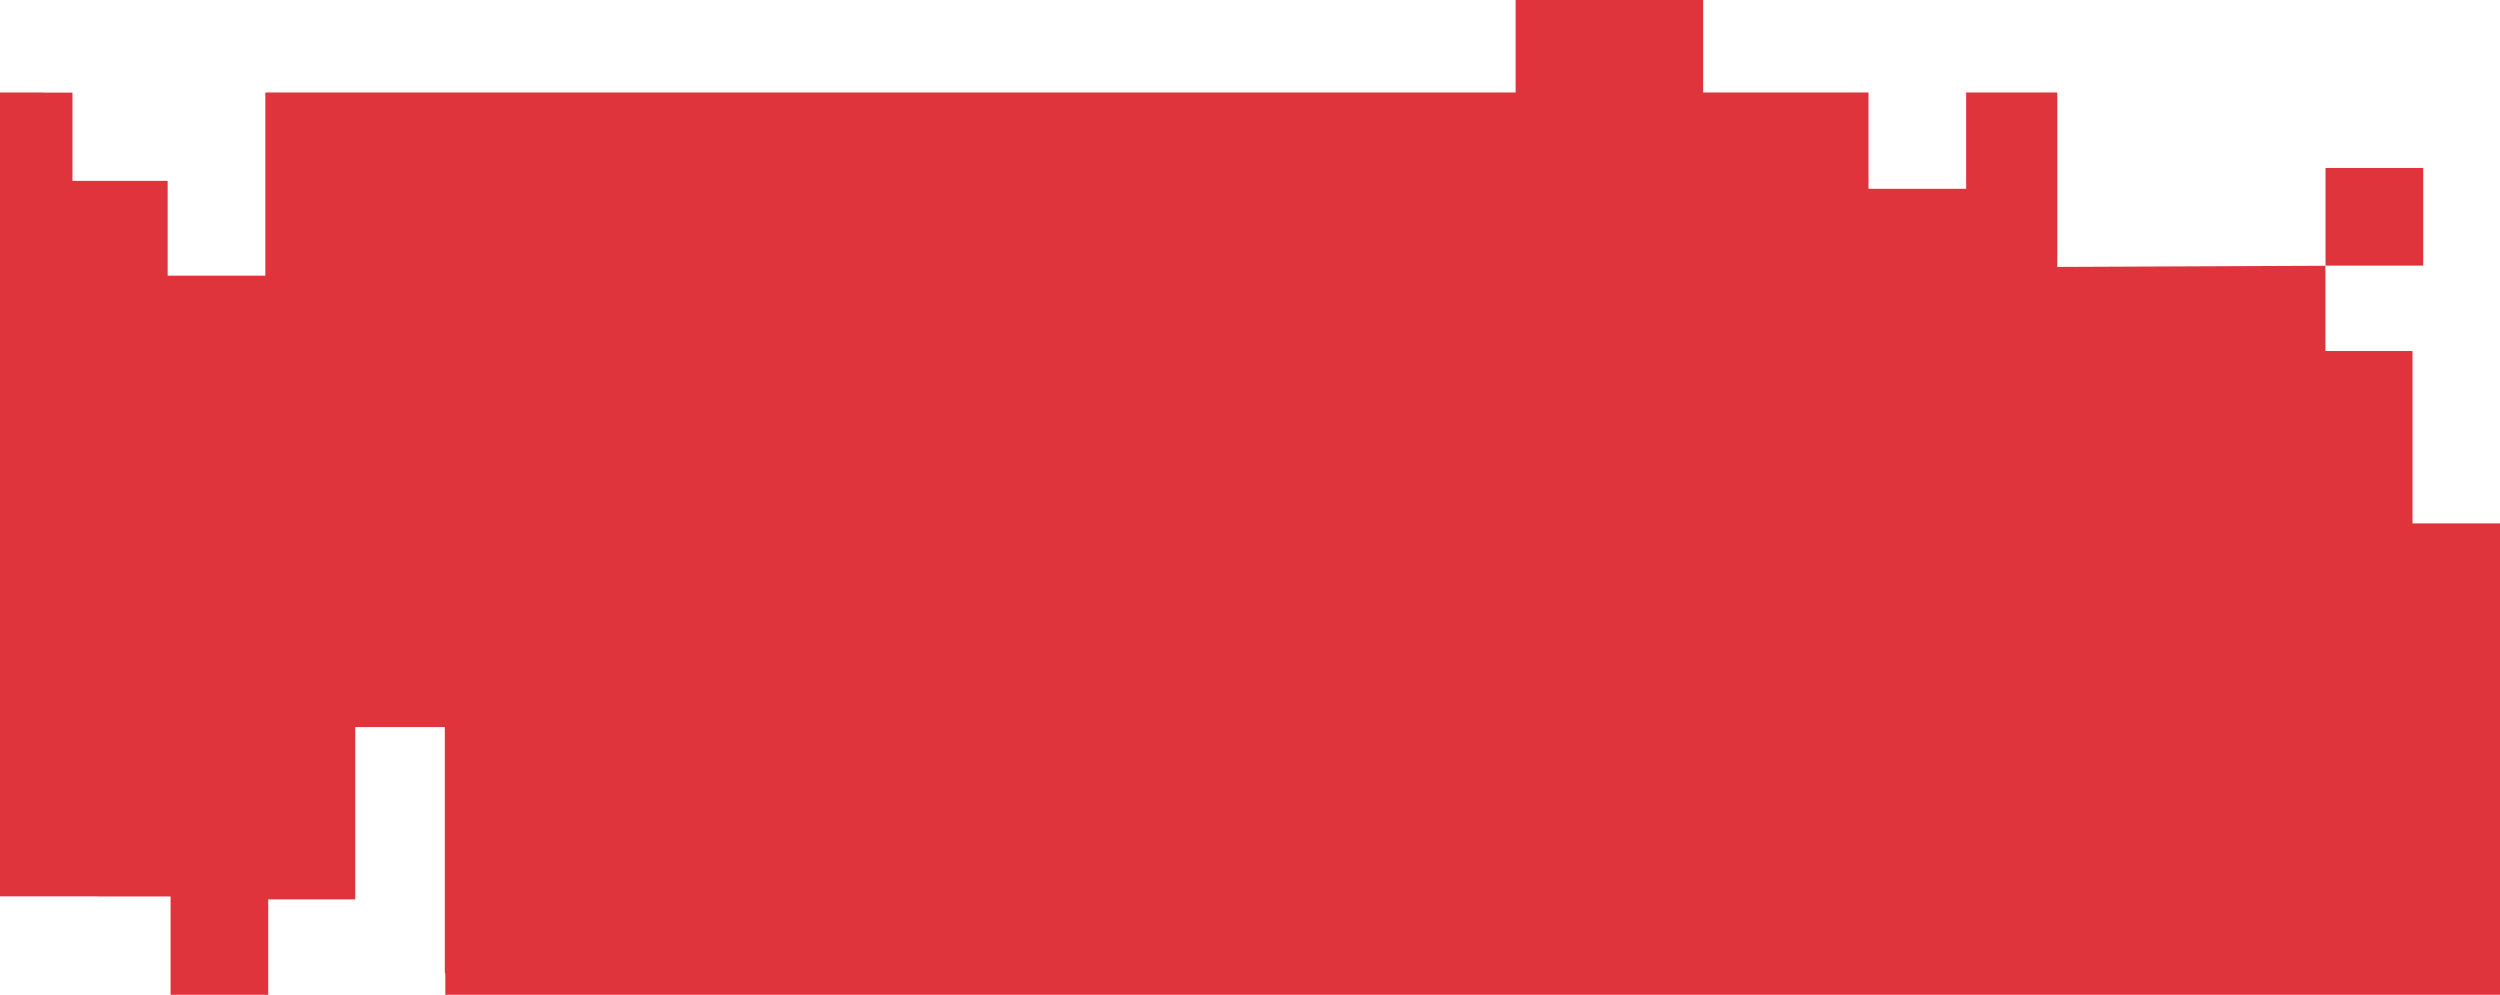 <?xml version="1.0" encoding="UTF-8"?> <svg xmlns="http://www.w3.org/2000/svg" id="_Слой_1" data-name="Слой 1" viewBox="0 0 1920 764"><defs><style> .cls-1 { fill: #e0343d; stroke-width: 0px; } </style></defs><rect class="cls-1" x="1786" y="129" width="75" height="75"></rect><polygon class="cls-1" points="1852.82 401.96 1852.82 269.59 1785.93 269.59 1785.93 204.1 1580 205 1580 71 1510 71 1510 145 1435 145 1435 71 1308 71 1308 0 1164 0 1164 71 203.77 71 203.77 211.71 128.76 211.71 128.76 138.89 55.66 138.89 55.66 71.1 33 71.1 33 71 0 71 0 688.36 75.01 688.36 75.01 688.47 131 688.47 131 764 206 764 206 690.76 272.82 690.76 272.82 558.4 341.62 558.4 341.62 747.56 342 747.56 342 764 1920 764 1920 401.96 1852.82 401.96"></polygon></svg> 
